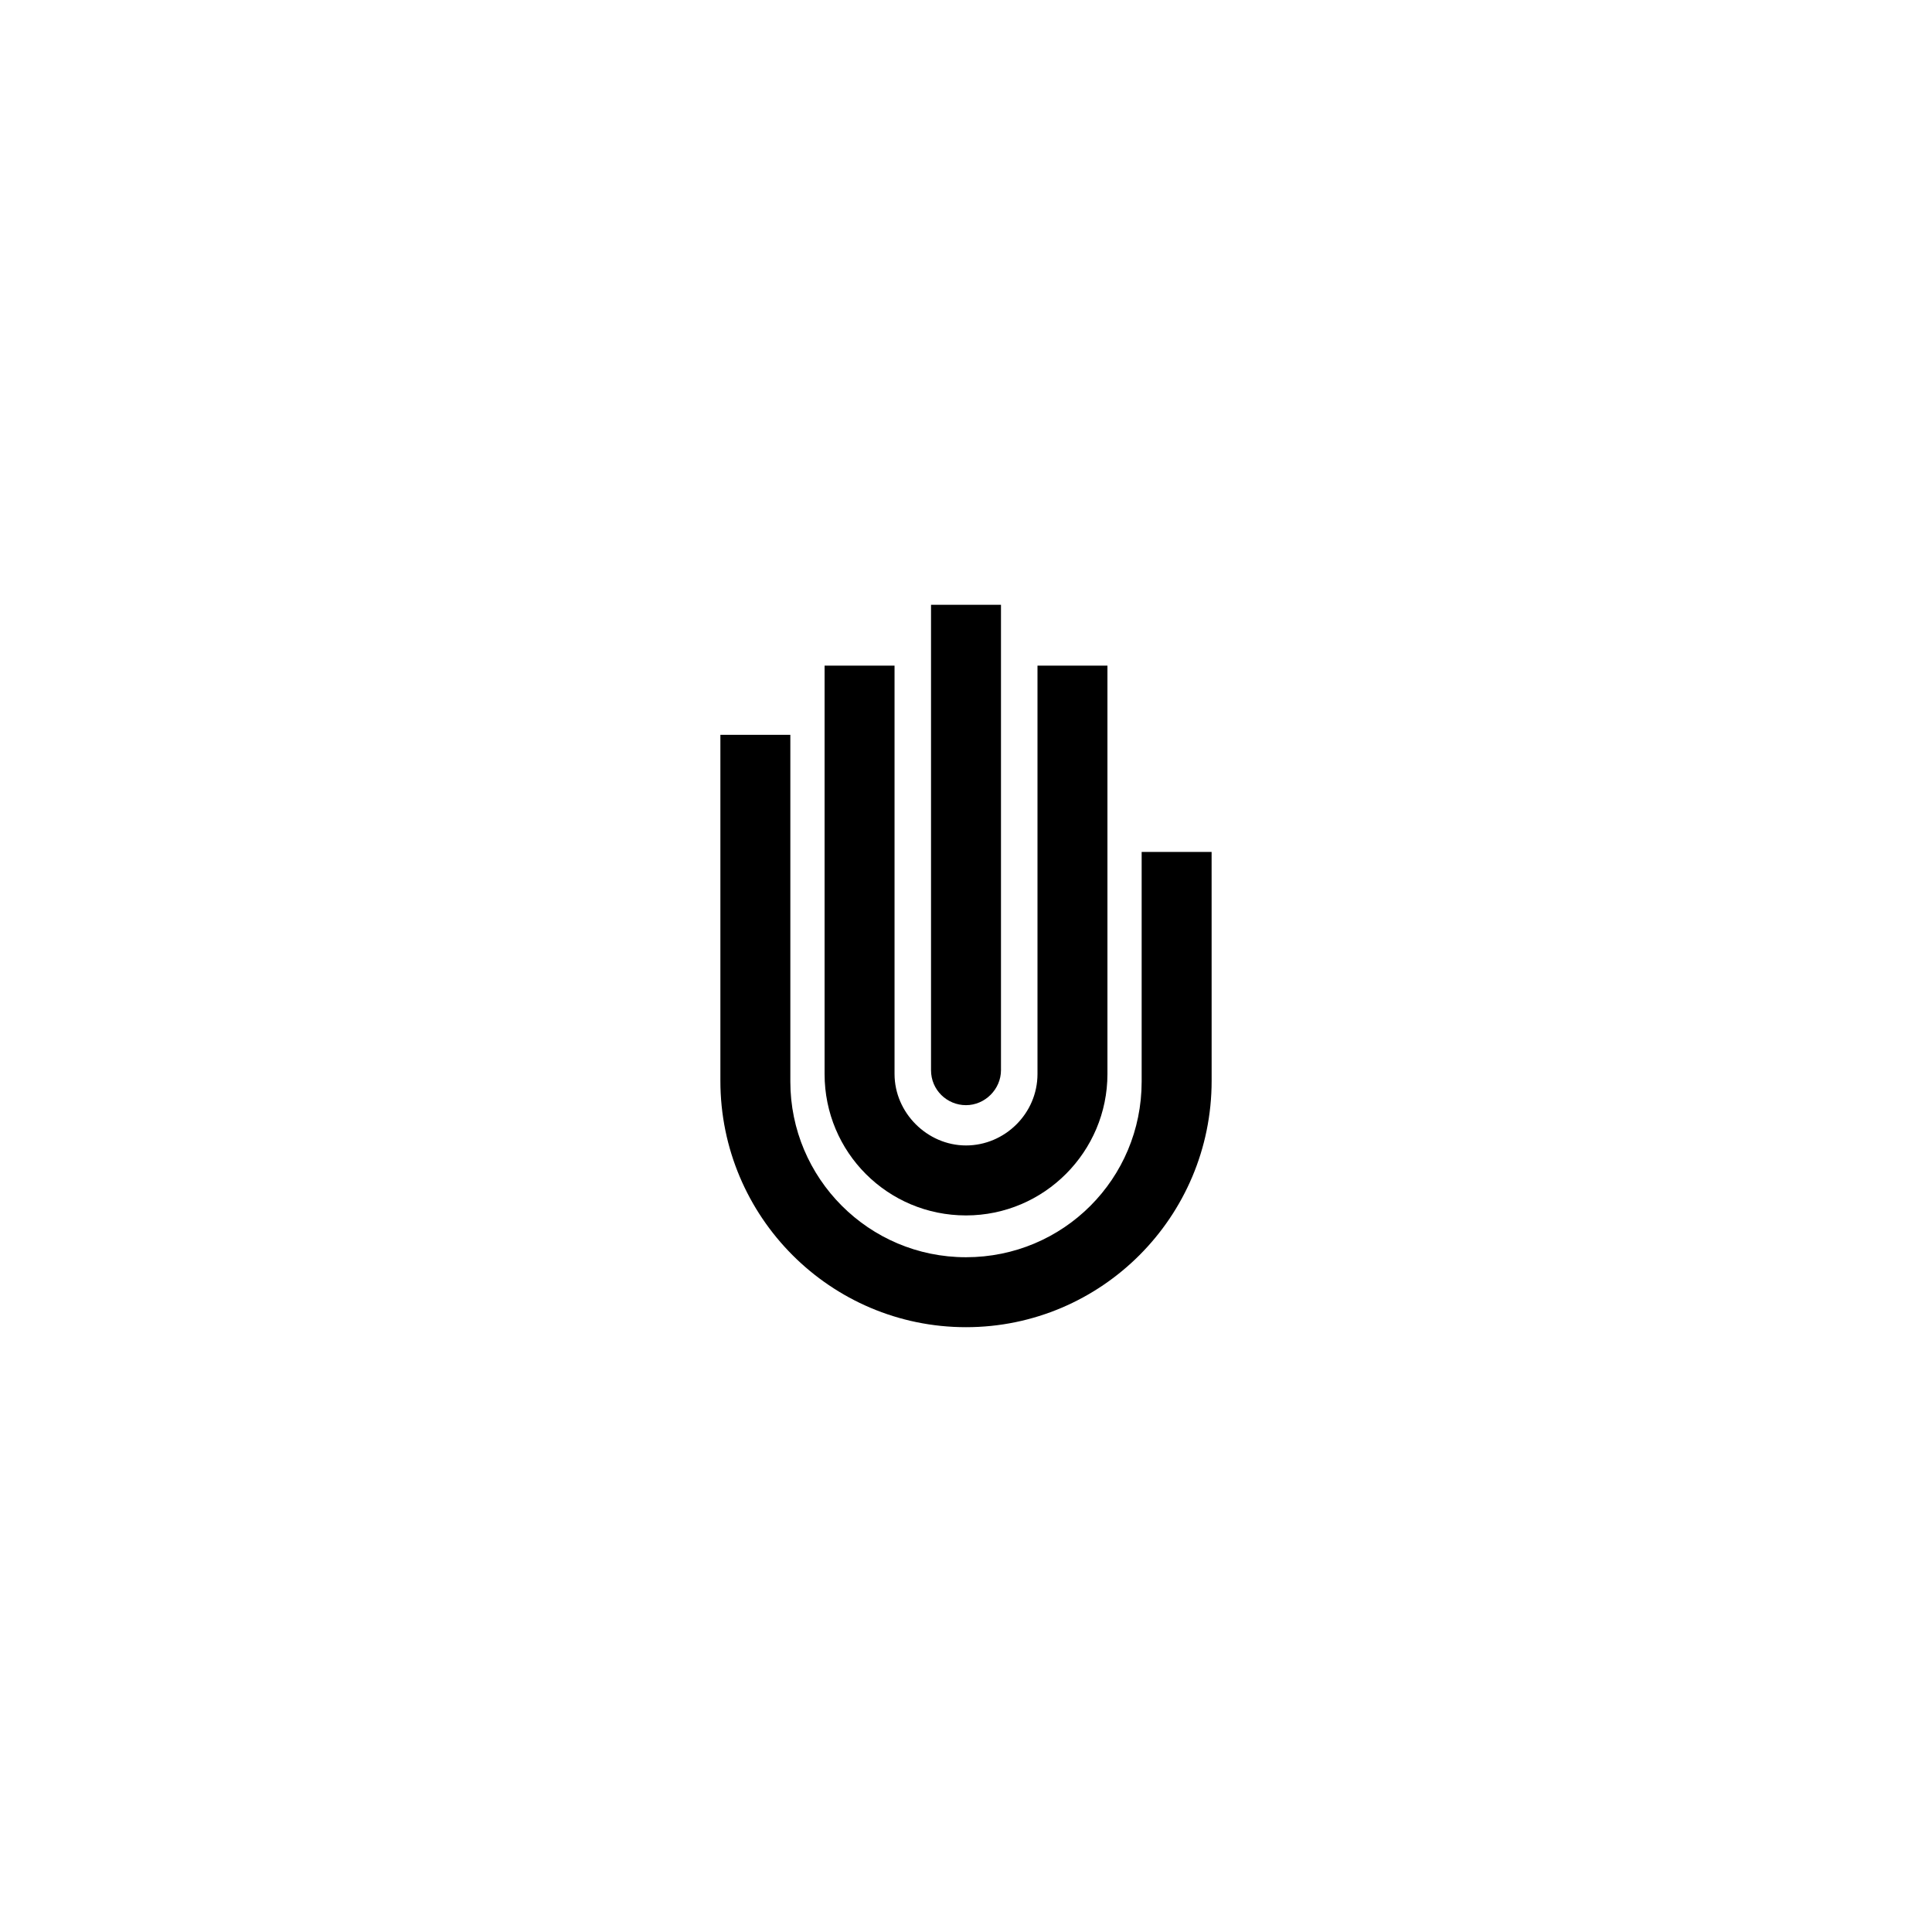 <?xml version="1.0" encoding="UTF-8"?>
<!-- Uploaded to: SVG Repo, www.svgrepo.com, Generator: SVG Repo Mixer Tools -->
<svg fill="#000000" width="800px" height="800px" version="1.1" viewBox="144 144 512 512" xmlns="http://www.w3.org/2000/svg">
 <g>
  <path d="m446.55 369.77v60.859c0 25.797-20.758 46.551-46.551 46.551-25.797 0-46.551-20.957-46.551-46.551v-91.895h-18.539v91.691c0 36.074 29.223 65.293 65.094 65.293s65.094-29.223 65.094-65.293l-0.008-60.656z"/>
  <path d="m400 466.1c20.758 0 37.484-16.93 37.484-37.484v-108.22h-18.539v108.22c0 10.48-8.664 18.941-18.941 18.941s-18.941-8.664-18.941-18.941v-108.22h-18.539v108.22c-0.008 20.758 16.719 37.484 37.477 37.484z"/>
  <path d="m400 436.88c5.039 0 9.27-4.231 9.27-9.27v-123.33h-18.539v123.33c-0.004 5.238 4.231 9.27 9.27 9.27z"/>
 </g>
</svg>